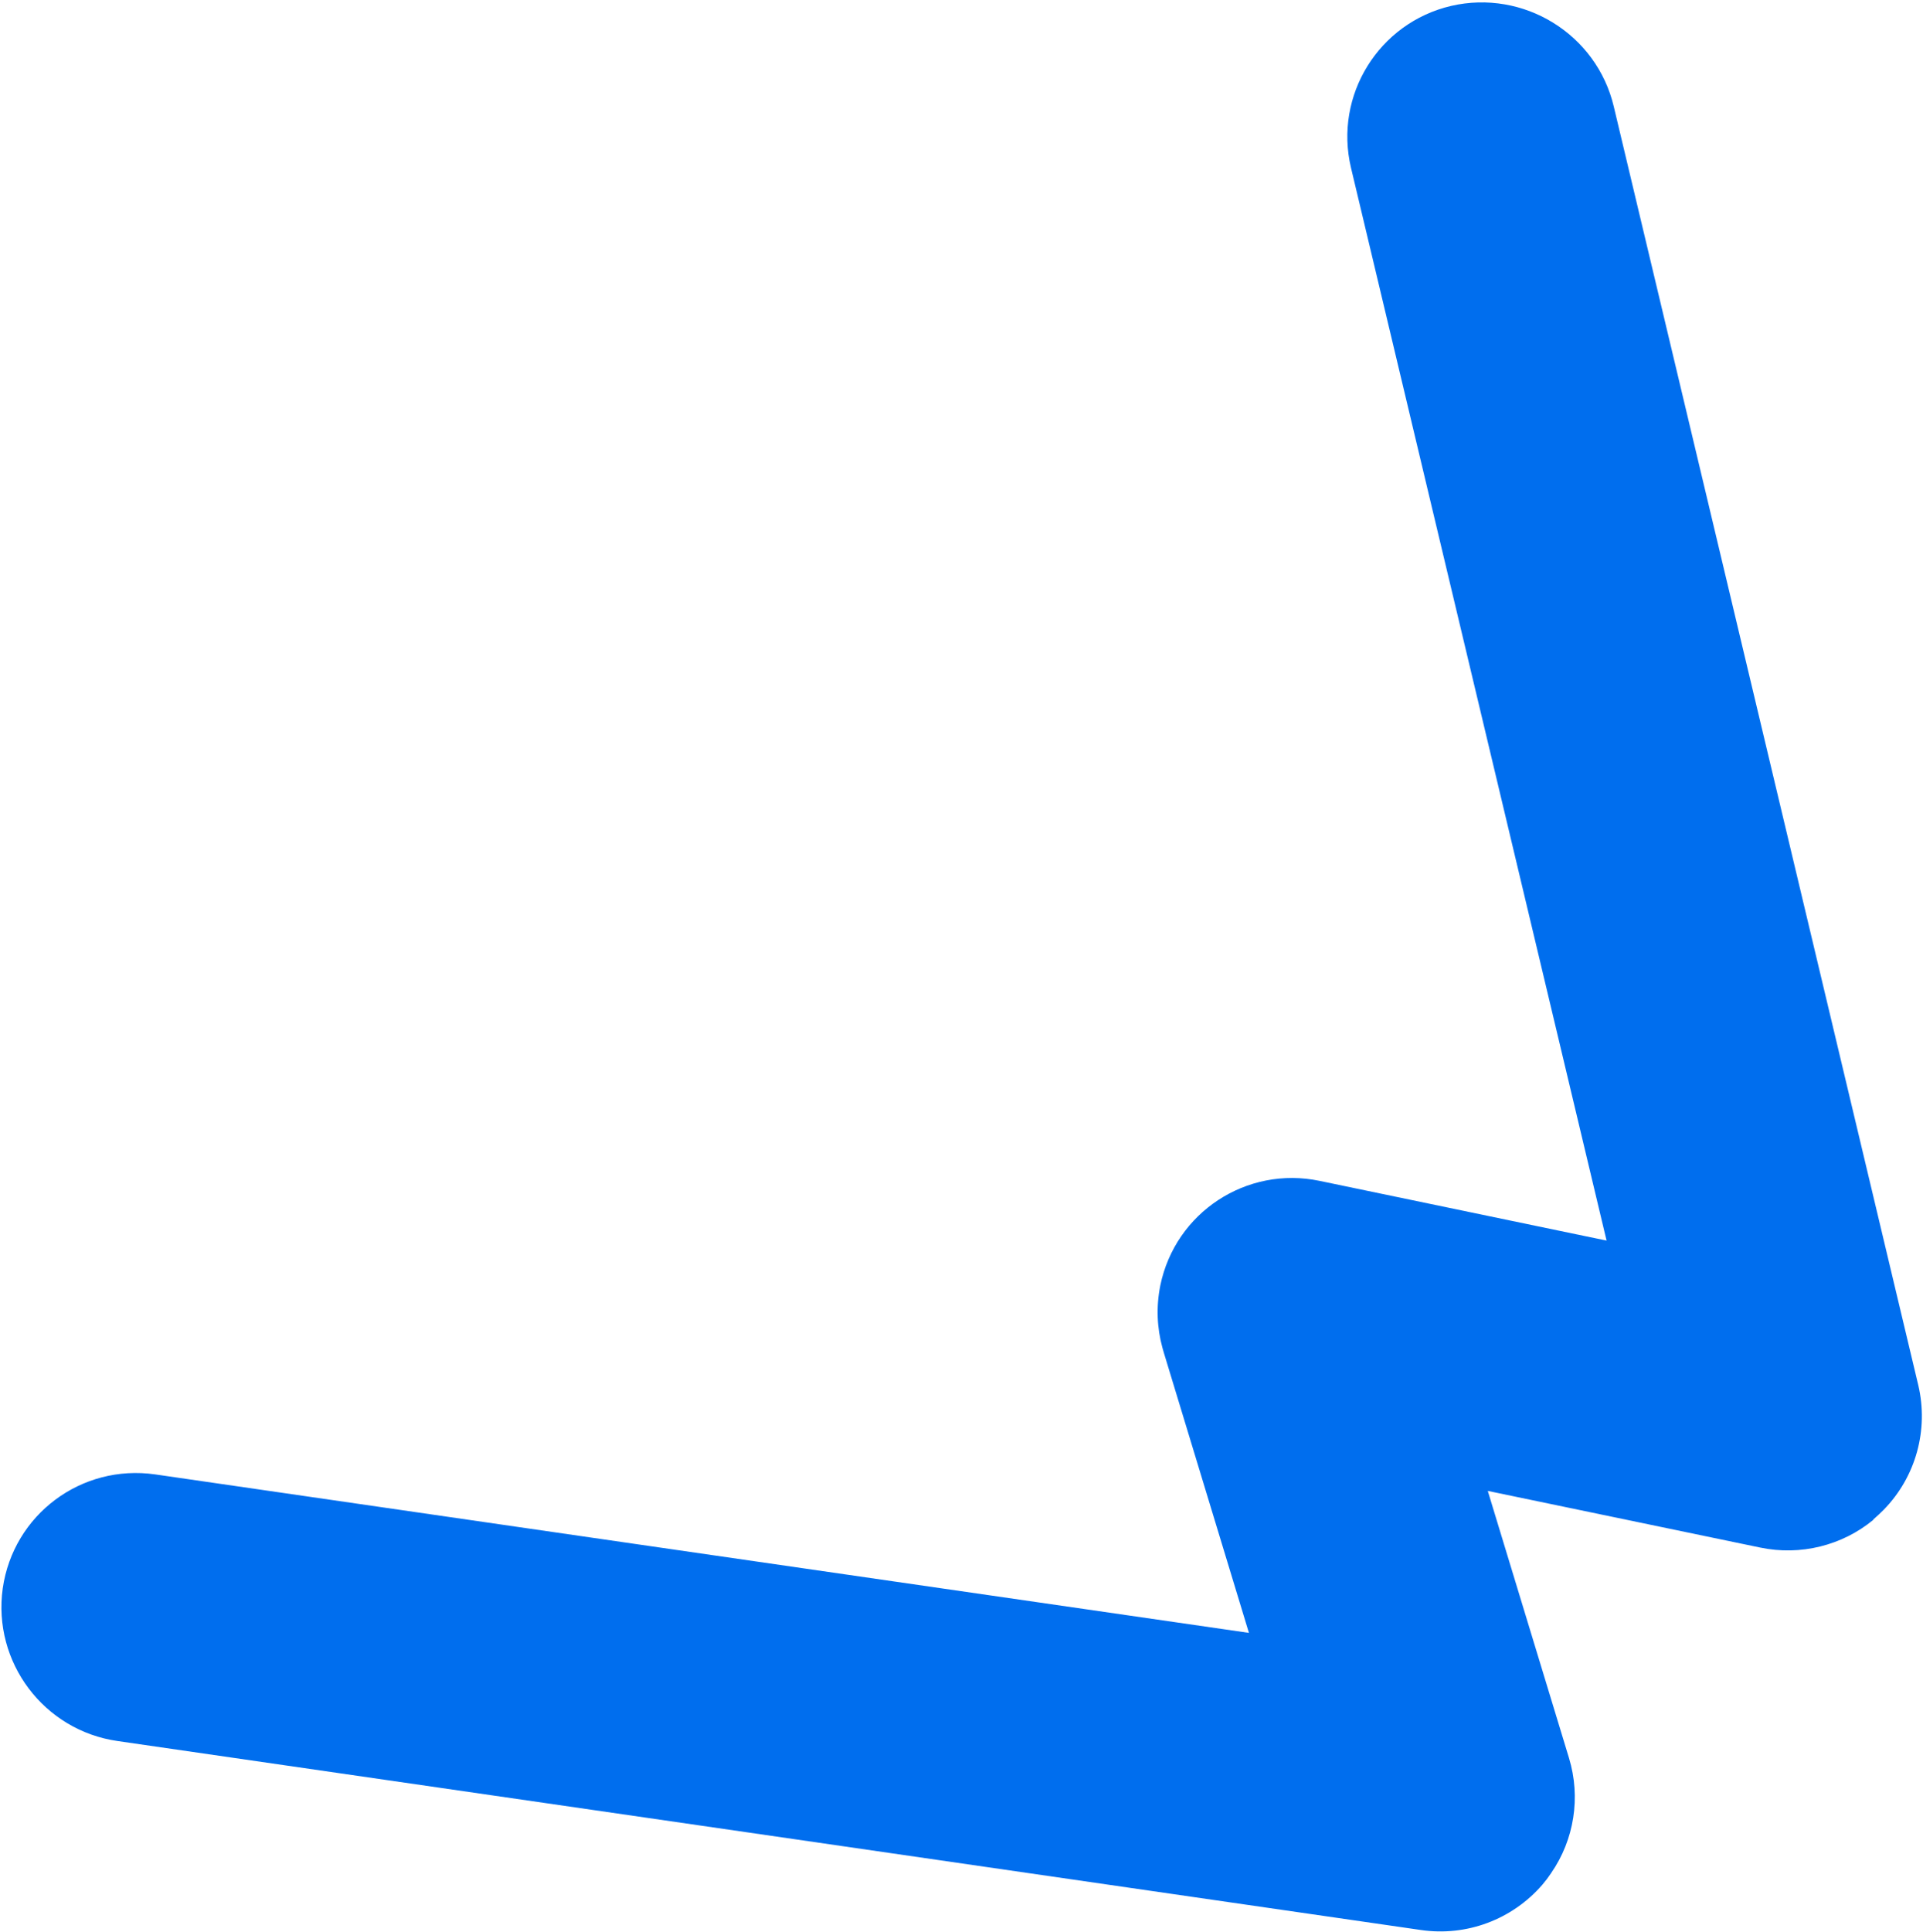 <?xml version="1.0" encoding="UTF-8"?> <svg xmlns="http://www.w3.org/2000/svg" width="682" height="685" viewBox="0 0 682 685" fill="none"><path fill-rule="evenodd" clip-rule="evenodd" d="M556.445 623.296C560.695 637.259 558.299 652.283 550.126 664.094L550.073 664.186C549.132 665.602 548.099 666.965 546.974 668.274C536.29 680.595 520.099 686.675 503.873 684.287L41.733 617.299C15.566 613.579 -2.687 589.327 0.973 563.156C4.726 537.038 28.814 518.986 55.074 522.76L442.937 578.944L412.758 479.605C412.575 479.006 412.405 478.406 412.247 477.805C410.338 470.829 409.988 463.316 411.514 455.746C416.825 429.915 442.071 413.268 467.998 418.685L569.775 439.856L479.136 59.497C473.036 33.813 488.978 8.12 514.611 2.104C540.337 -3.859 566.228 12.069 572.328 37.753L680.312 491.063C684.068 506.946 679.477 523.641 668.068 535.298C666.85 536.554 665.594 537.665 664.337 538.776L664.429 538.83C653.356 547.987 638.543 551.679 624.26 548.698L527.65 528.614L556.445 623.296Z" fill="#006EEE"></path></svg> 